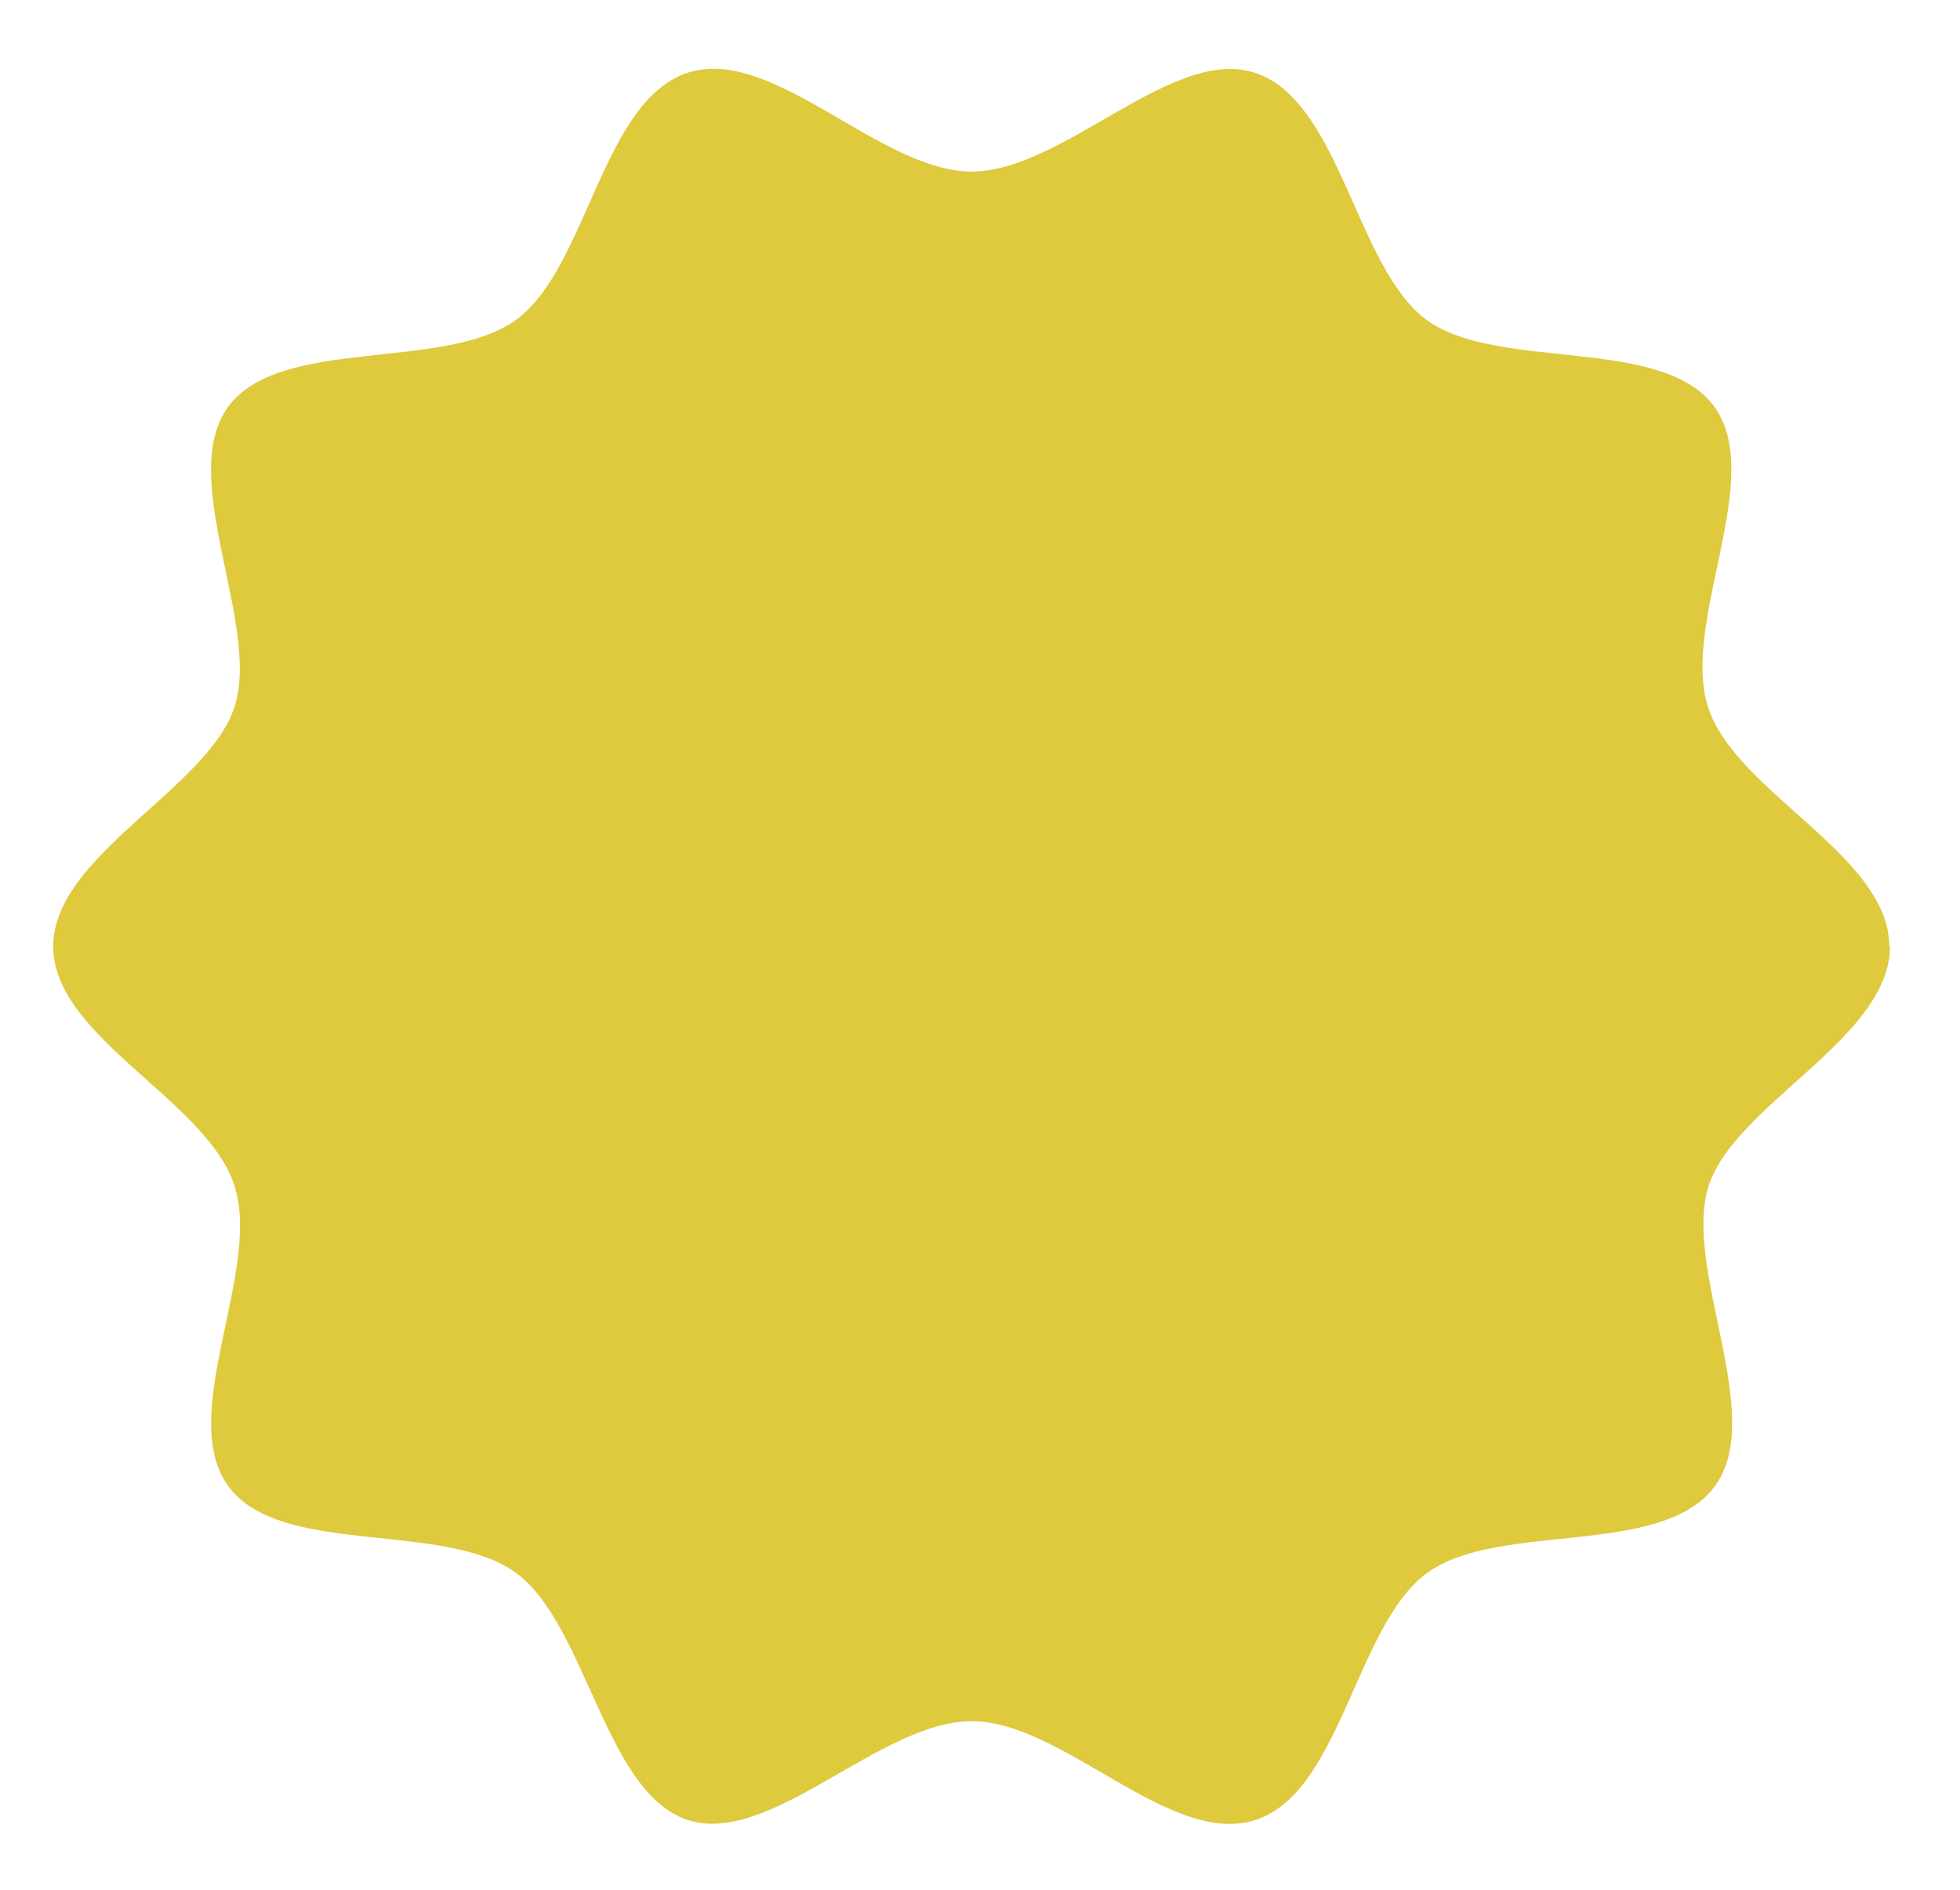 <svg xmlns="http://www.w3.org/2000/svg" fill="none" viewBox="0 0 28 27" height="27" width="28">
<g filter="url(#filter0_d_707_613)" id="Vector">
<path fill="#DFC93C" d="M26.48 13.001C26.48 14.311 24.27 15.251 23.89 16.421C23.51 17.591 24.72 19.701 23.98 20.711C23.23 21.741 20.89 21.211 19.87 21.951C18.85 22.691 18.64 25.081 17.42 25.481C16.2 25.881 14.67 24.071 13.36 24.071C12.05 24.071 10.48 25.871 9.3 25.481C8.12 25.091 7.86 22.691 6.85 21.951C5.82 21.201 3.48 21.731 2.74 20.711C2 19.691 3.22 17.641 2.83 16.421C2.44 15.201 0.24 14.301 0.24 13.001C0.24 11.701 2.45 10.751 2.83 9.581C3.21 8.411 2 6.301 2.74 5.291C3.48 4.281 5.83 4.791 6.85 4.051C7.87 3.311 8.08 0.921 9.3 0.521C10.52 0.121 12.05 1.931 13.36 1.931C14.67 1.931 16.23 0.131 17.41 0.521C18.63 0.921 18.85 3.311 19.86 4.051C20.87 4.791 23.23 4.271 23.97 5.291C24.71 6.311 23.49 8.361 23.88 9.581C24.27 10.801 26.47 11.701 26.47 13.001H26.48Z"></path>
</g>
<defs>
<filter color-interpolation-filters="sRGB" filterUnits="userSpaceOnUse" height="26.316" width="27.48" y="0.363" x="0.14" id="filter0_d_707_613">
<feFlood result="BackgroundImageFix" flood-opacity="0"></feFlood>
<feColorMatrix result="hardAlpha" values="0 0 0 0 0 0 0 0 0 0 0 0 0 0 0 0 0 0 127 0" type="matrix" in="SourceAlpha"></feColorMatrix>
<feOffset dy="0.52" dx="0.52"></feOffset>
<feGaussianBlur stdDeviation="0.31"></feGaussianBlur>
<feColorMatrix values="0 0 0 0 0.176 0 0 0 0 0.176 0 0 0 0 0.173 0 0 0 0.02 0" type="matrix"></feColorMatrix>
<feBlend result="effect1_dropShadow_707_613" in2="BackgroundImageFix" mode="normal"></feBlend>
<feBlend result="shape" in2="effect1_dropShadow_707_613" in="SourceGraphic" mode="normal"></feBlend>
</filter>
</defs>
</svg>

